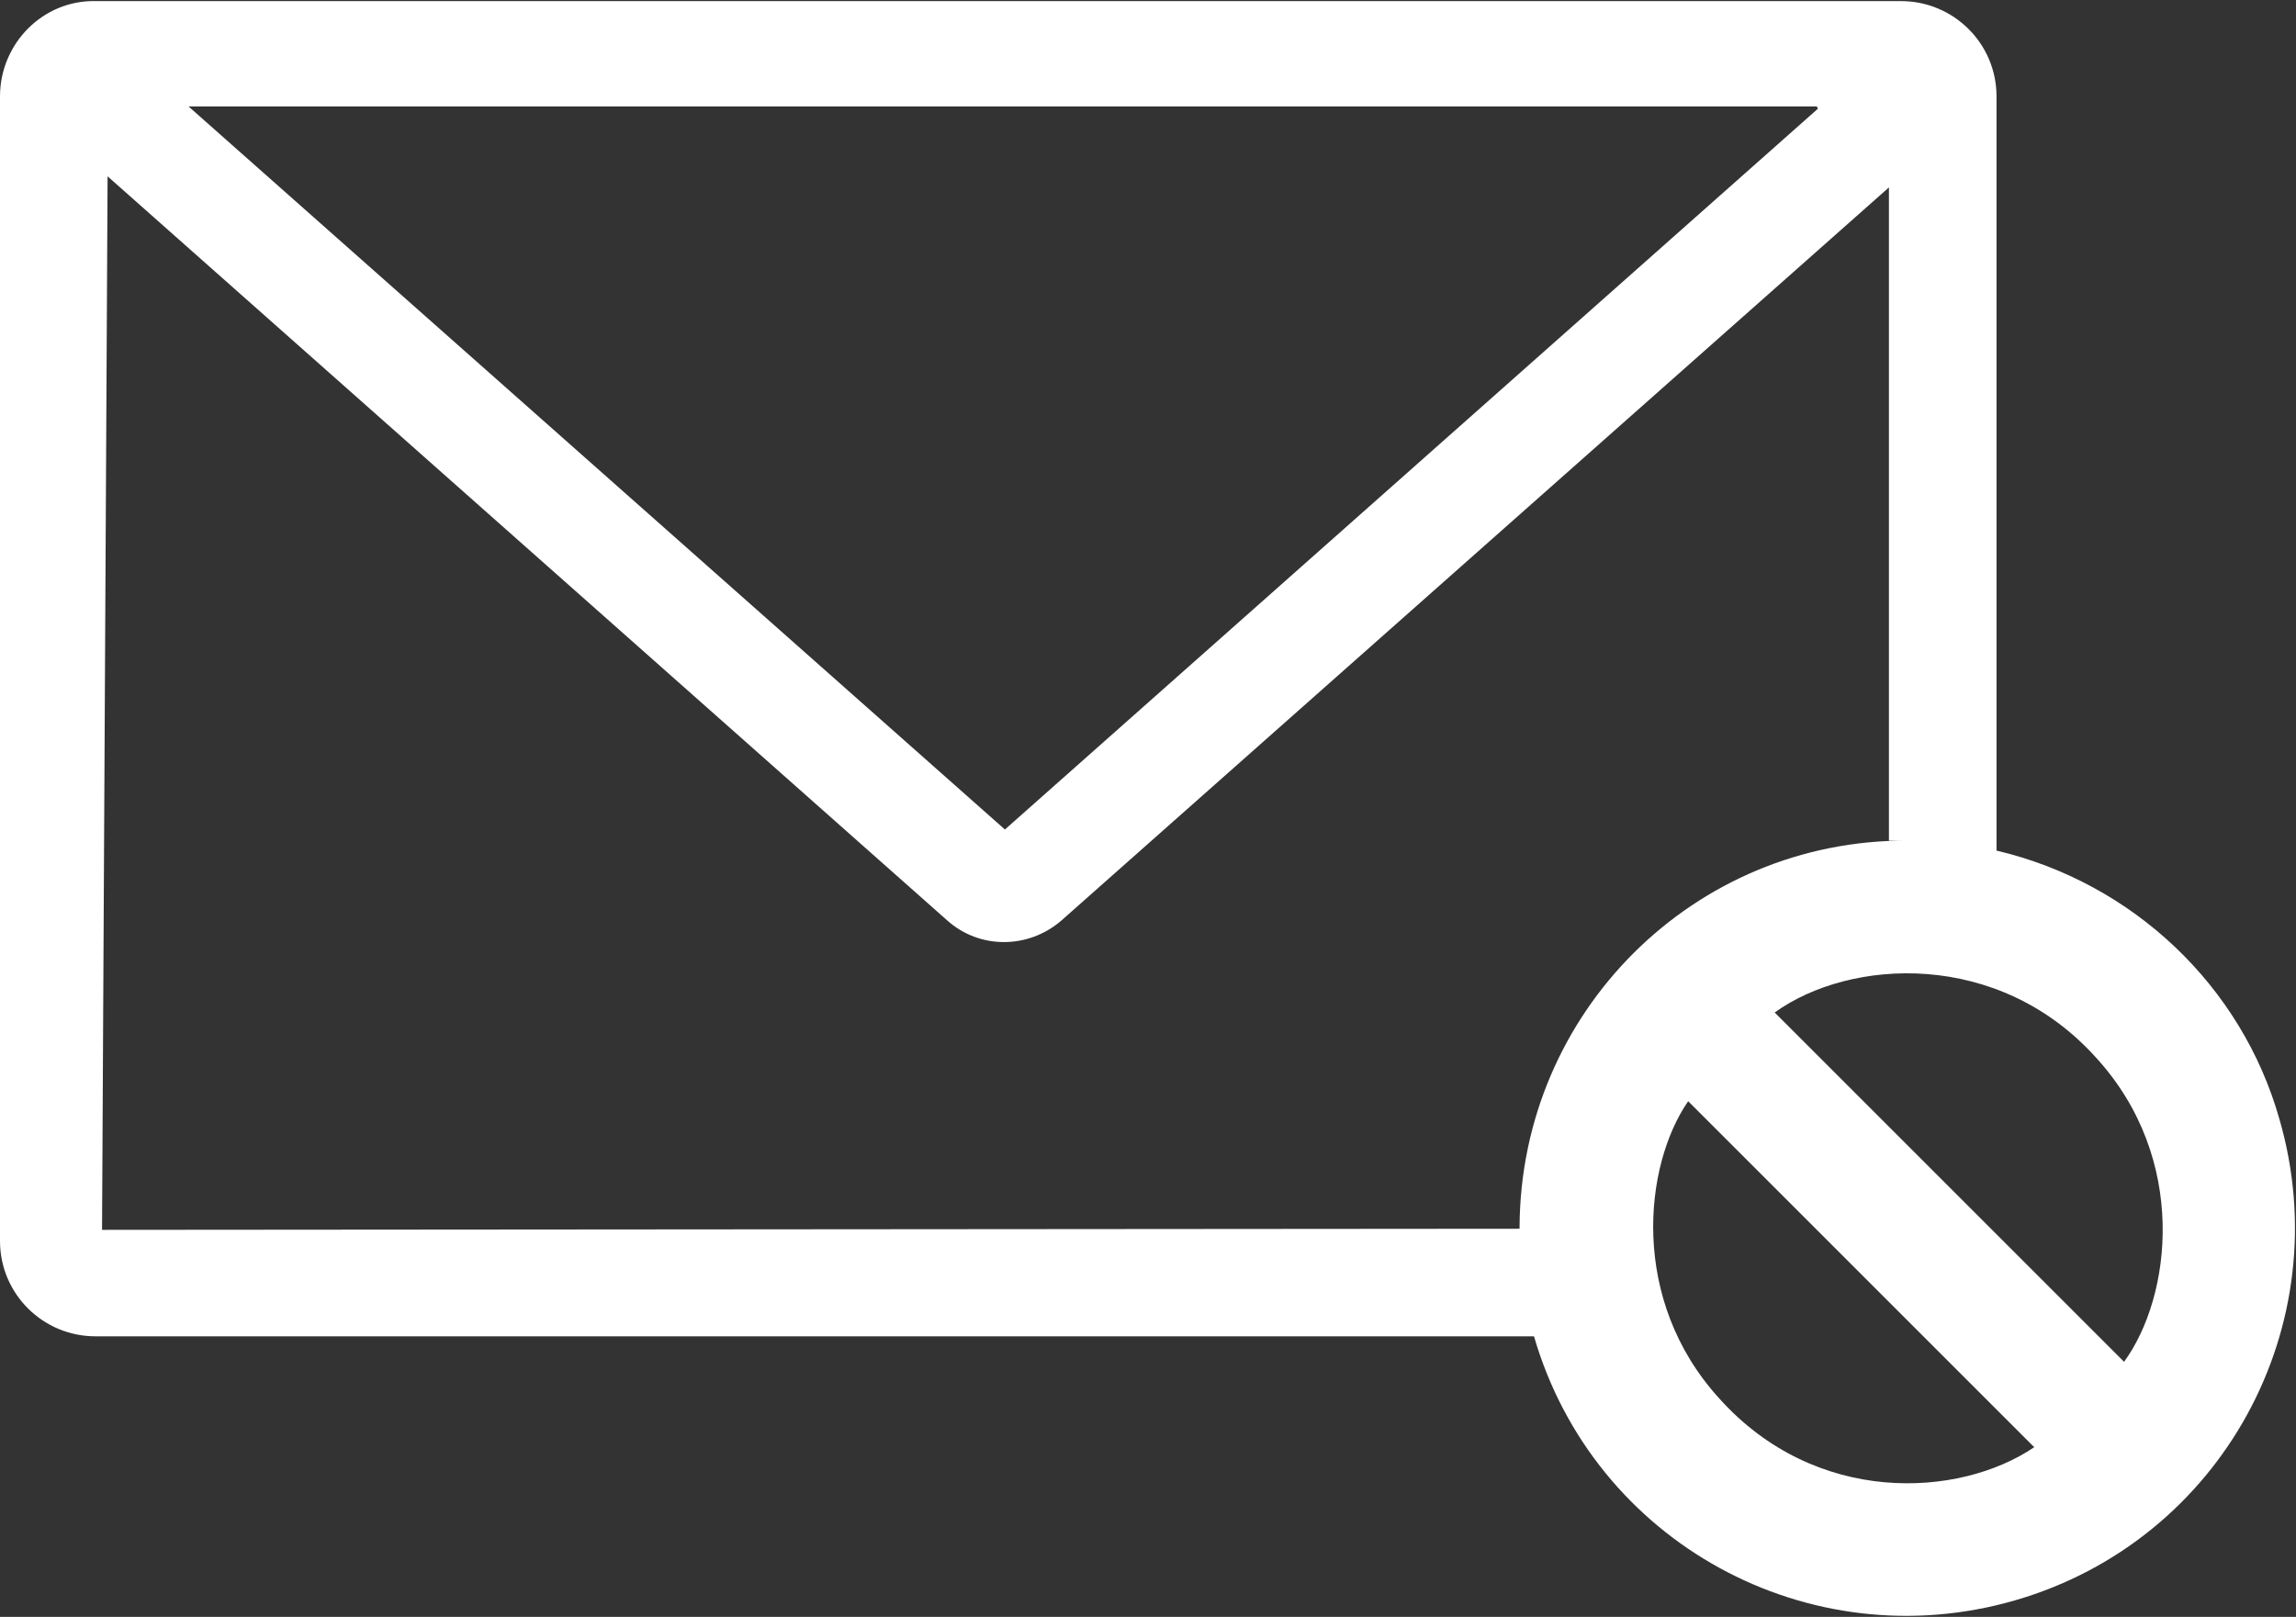 <?xml version="1.0" encoding="utf-8"?>
<!-- Generator: Adobe Illustrator 23.0.1, SVG Export Plug-In . SVG Version: 6.00 Build 0)  -->
<svg version="1.1" id="Layer_1" xmlns="http://www.w3.org/2000/svg" xmlns:xlink="http://www.w3.org/1999/xlink" x="0px" y="0px"
	 viewBox="0 0 207 145.8" style="enable-background:new 0 0 207 145.8;" xml:space="preserve">
<rect x="0" y="0" width="207" height="145.8" fill="#333333" stroke="none"/>
<style type="text/css">
	.st0{fill:#FFFFFF;}
</style>
<title>picto_stopmail</title>
<path class="st0" d="M180,76.7L180,76.7v-68c0-4.8-3.9-8.6-8.6-8.6H8.6C3.9,0,0,3.9,0,8.7v103.2c0,4.8,3.9,8.6,8.6,8.6h129.7
	c5.4,18.6,24.8,29.2,43.4,23.8c18.6-5.4,29.2-24.8,23.8-43.4C202.1,88.9,192.3,79.6,180,76.7z M178.1,76.3H178H178.1z M163.8,9.6
	l0.1,0.2l-73.3,65L17,9.6H163.8z M137,110.8L137,110.8L9.2,110.9l0.5-95L85.4,83c2.9,2.6,7.3,2.6,10.3,0l74.6-66.1v58.9
	c0.5,0,1.1,0,1.7,0c-19.3-0.1-34.9,15.5-35,34.8C137,110.6,137,110.7,137,110.8z M137.1,113.6v-0.4V113.6z M176.3,76H176H176.3z
	 M174.4,75.9H174H174.4z M155,126.1c-8.1-8.9-6.8-21-2.8-26.8l31.2,31.2C176.6,135.1,163.7,135.8,155,126.1z M191.5,122.8
	c-10.5-10.5-21-21-31.5-31.5c6.8-4.9,20.2-5.7,29,4.1C197.3,104.5,195.8,116.9,191.5,122.8z"/>
</svg>
